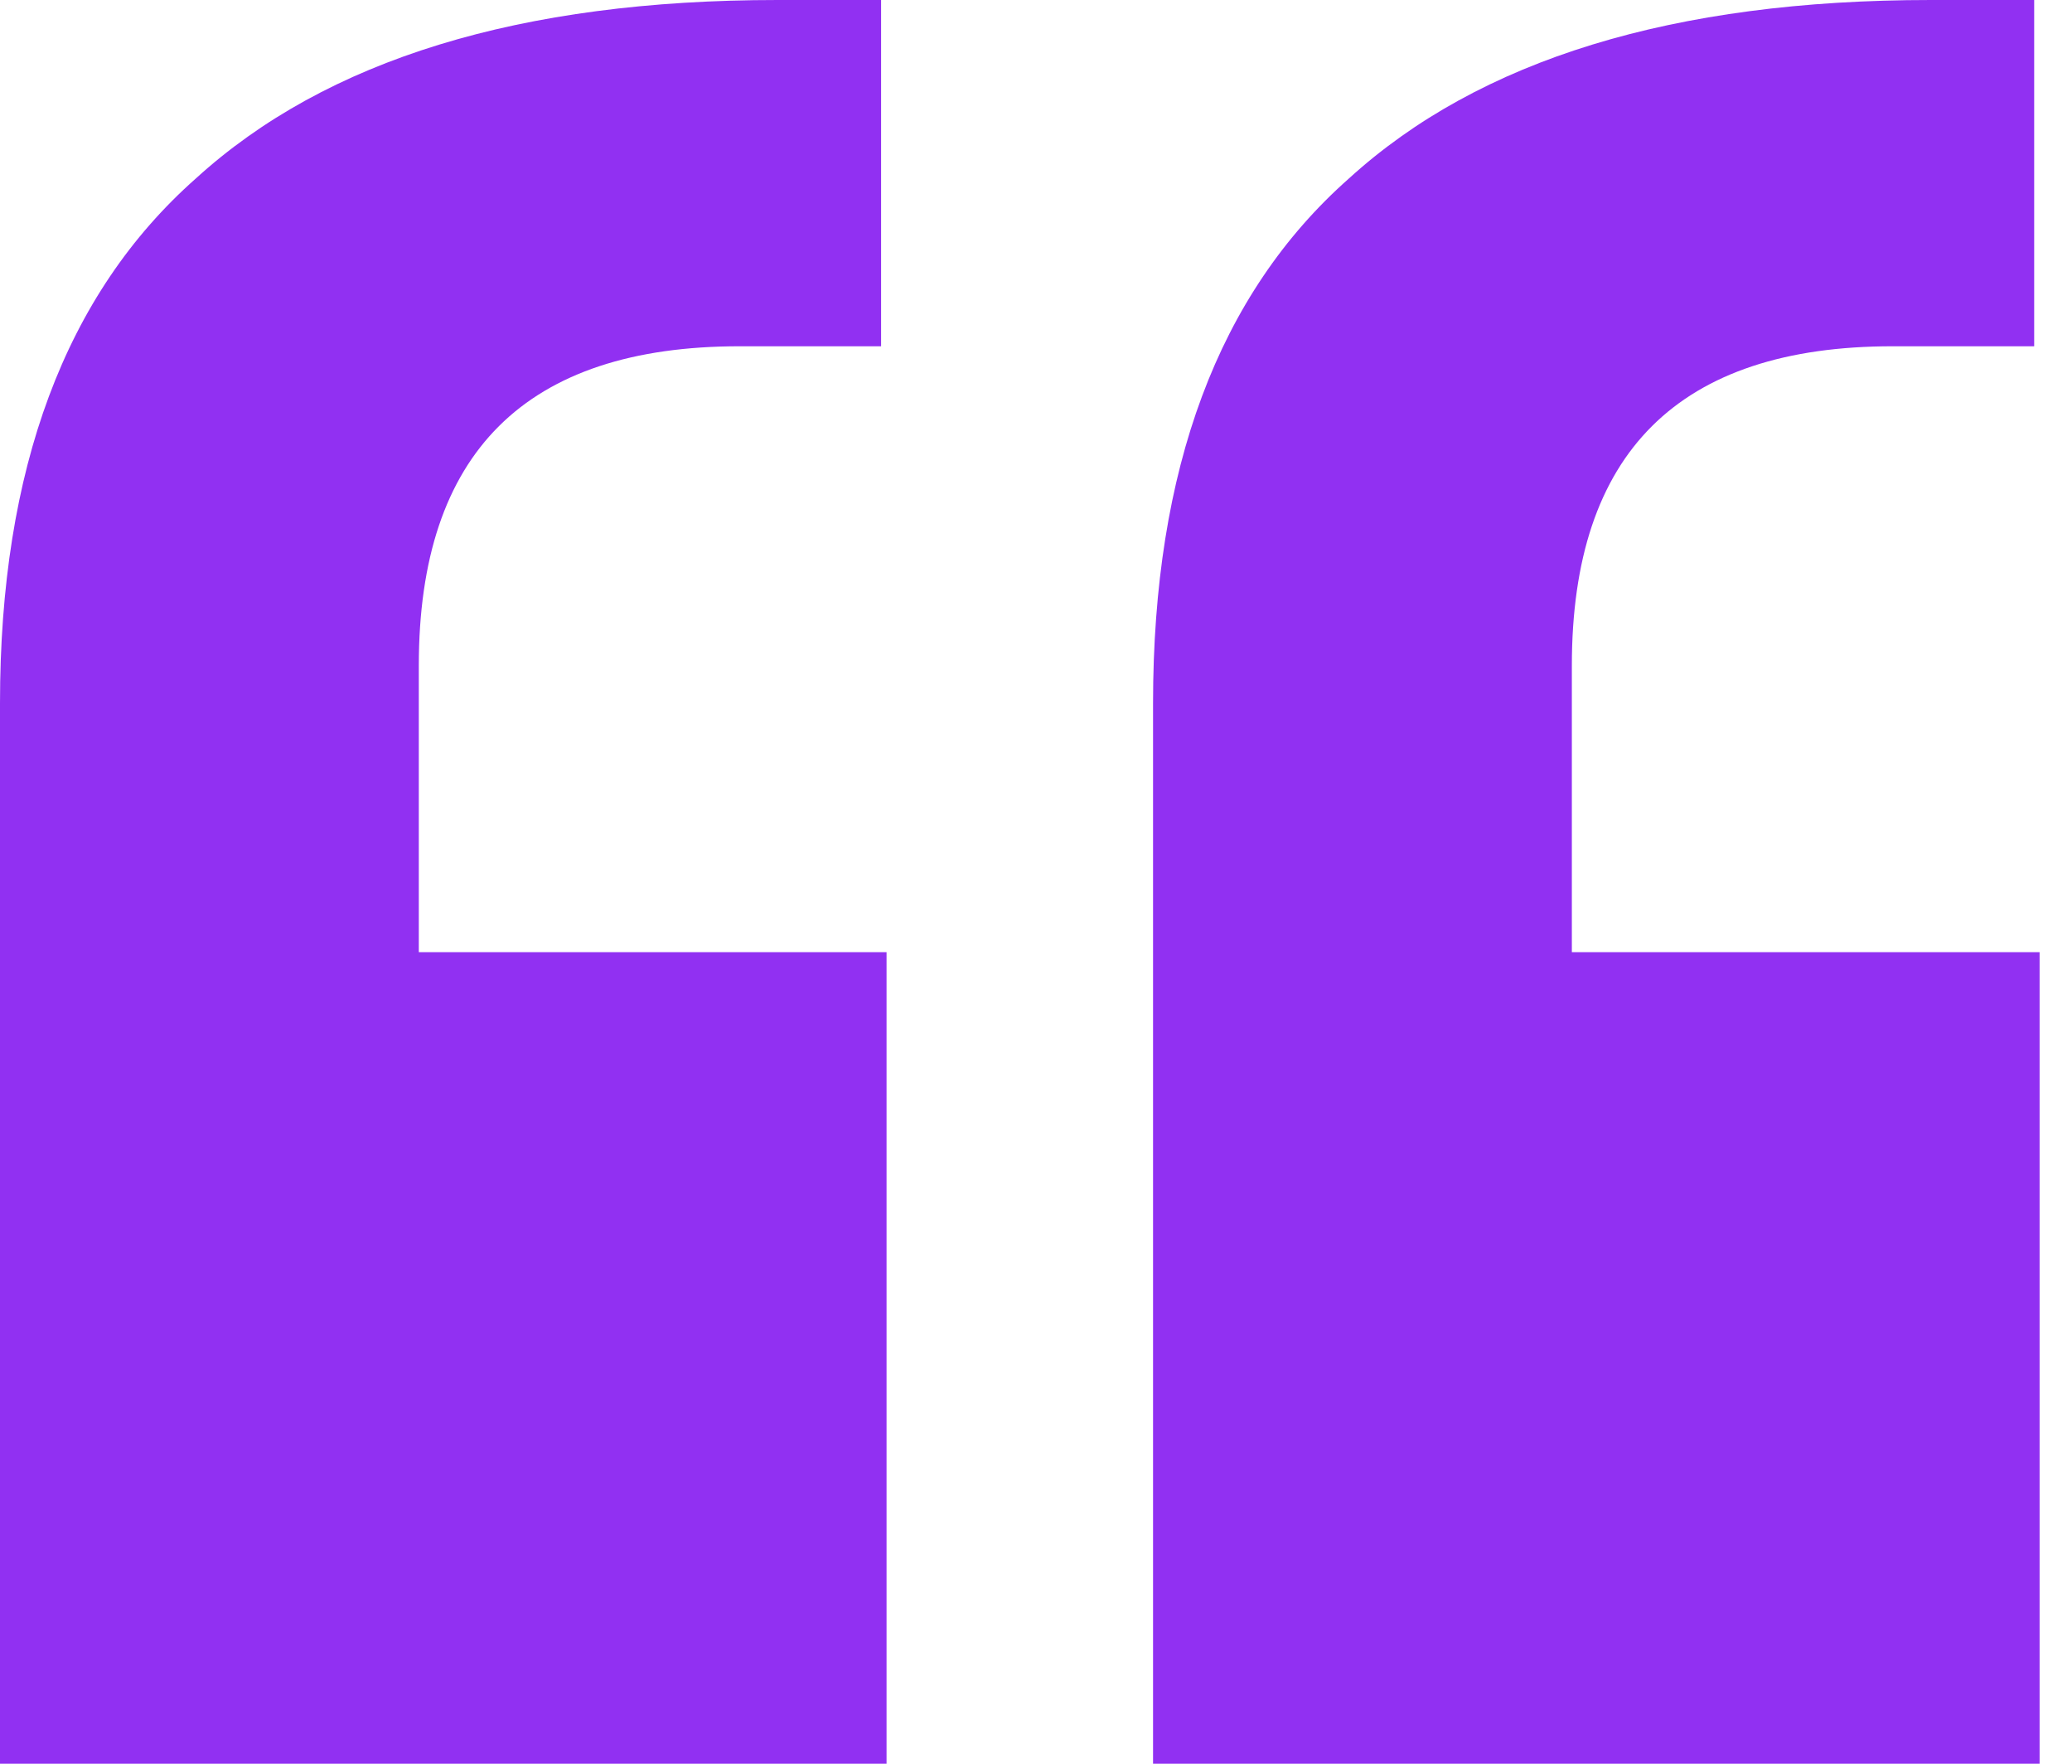 <svg width="47" height="40" viewBox="0 0 47 40" fill="none" xmlns="http://www.w3.org/2000/svg">
<path d="M9.5 21.595H20.11V40H0V15.951C0 10.634 1.48 6.667 4.441 4.049C7.402 1.35 11.803 0 17.642 0H19.986V7.853H16.779C11.926 7.853 9.5 10.266 9.5 15.092V21.595ZM35.655 21.595H46.265V40H26.155V15.951C26.155 10.634 27.636 6.667 30.597 4.049C33.558 1.35 37.958 0 43.798 0H46.142V7.853H42.934C38.081 7.853 35.655 10.266 35.655 15.092V21.595Z" fill="#9130F2"/>
</svg>
